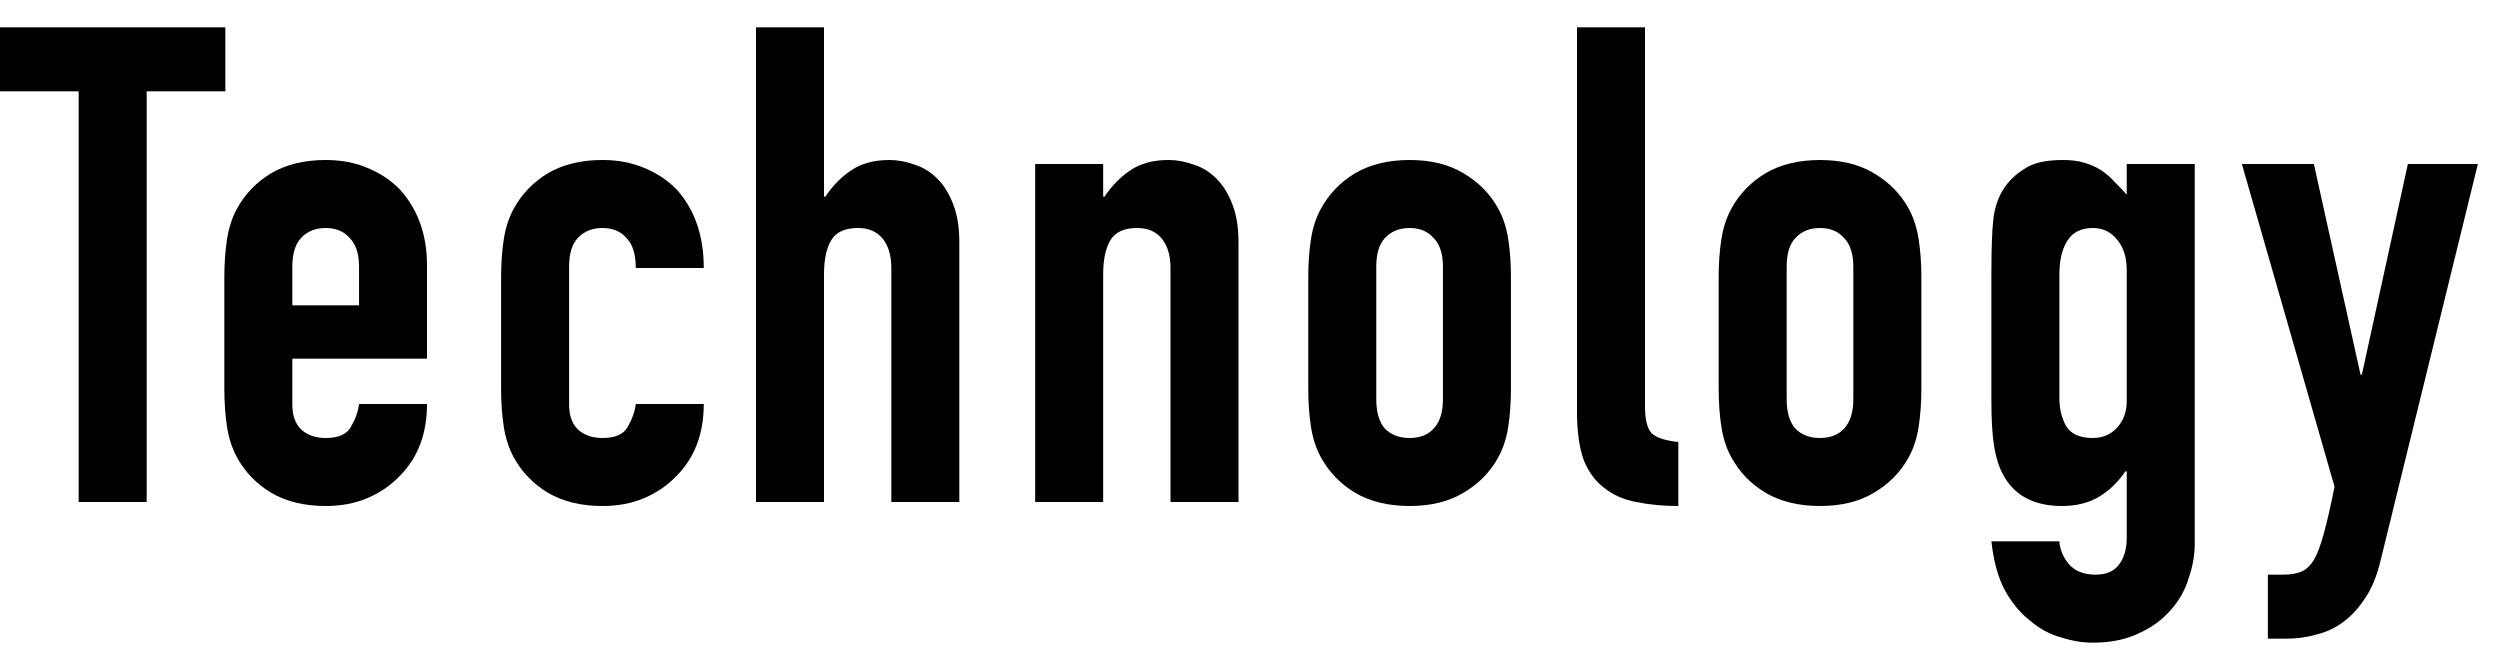 <svg width="75" height="20" viewBox="0 0 75 20" fill="none" xmlns="http://www.w3.org/2000/svg">
<path d="M67.256 4.92H69.416L70.816 11.24H70.856L72.236 4.92H74.336L71.416 16.82C71.309 17.273 71.156 17.647 70.956 17.94C70.769 18.233 70.549 18.473 70.296 18.66C70.043 18.847 69.769 18.973 69.476 19.04C69.196 19.12 68.903 19.16 68.596 19.16H68.036V17.24H68.496C68.696 17.24 68.869 17.213 69.016 17.16C69.162 17.107 69.296 16.987 69.416 16.8C69.522 16.613 69.623 16.347 69.716 16C69.809 15.667 69.916 15.2 70.036 14.6L67.256 4.92Z" fill="black"/>
<path d="M61.782 16.24C61.795 16.48 61.889 16.707 62.062 16.92C62.249 17.133 62.516 17.24 62.862 17.24C63.196 17.24 63.435 17.133 63.582 16.92C63.729 16.72 63.802 16.46 63.802 16.14V14.14H63.762C63.535 14.473 63.262 14.733 62.942 14.92C62.636 15.093 62.276 15.18 61.862 15.18C61.009 15.18 60.416 14.86 60.082 14.22C59.962 13.993 59.876 13.713 59.822 13.38C59.769 13.047 59.742 12.6 59.742 12.04V8.18C59.742 7.447 59.762 6.907 59.802 6.56C59.882 5.893 60.196 5.393 60.742 5.06C60.995 4.887 61.376 4.8 61.882 4.8C62.136 4.8 62.349 4.827 62.522 4.88C62.709 4.933 62.876 5.007 63.022 5.1C63.169 5.193 63.302 5.307 63.422 5.44C63.542 5.56 63.669 5.693 63.802 5.84V4.92H65.842V16.3C65.842 16.647 65.782 16.993 65.662 17.34C65.555 17.7 65.376 18.02 65.122 18.3C64.869 18.593 64.549 18.827 64.162 19C63.776 19.187 63.316 19.28 62.782 19.28C62.475 19.28 62.156 19.227 61.822 19.12C61.489 19.027 61.182 18.86 60.902 18.62C60.609 18.393 60.355 18.087 60.142 17.7C59.942 17.327 59.809 16.84 59.742 16.24H61.782ZM61.782 11.94C61.782 12.26 61.849 12.54 61.982 12.78C62.129 13.02 62.395 13.14 62.782 13.14C63.075 13.14 63.316 13.04 63.502 12.84C63.702 12.627 63.802 12.36 63.802 12.04V8.1C63.802 7.727 63.709 7.427 63.522 7.2C63.336 6.96 63.089 6.84 62.782 6.84C62.435 6.84 62.182 6.967 62.022 7.22C61.862 7.473 61.782 7.807 61.782 8.22V11.94Z" fill="black"/>
<path d="M51.56 8.32C51.56 7.907 51.587 7.527 51.641 7.18C51.694 6.833 51.794 6.527 51.941 6.26C52.181 5.82 52.52 5.467 52.961 5.2C53.414 4.933 53.961 4.8 54.6 4.8C55.24 4.8 55.781 4.933 56.221 5.2C56.674 5.467 57.02 5.82 57.261 6.26C57.407 6.527 57.507 6.833 57.56 7.18C57.614 7.527 57.641 7.907 57.641 8.32V11.66C57.641 12.073 57.614 12.453 57.56 12.8C57.507 13.147 57.407 13.453 57.261 13.72C57.02 14.16 56.674 14.513 56.221 14.78C55.781 15.047 55.24 15.18 54.6 15.18C53.961 15.18 53.414 15.047 52.961 14.78C52.52 14.513 52.181 14.16 51.941 13.72C51.794 13.453 51.694 13.147 51.641 12.8C51.587 12.453 51.56 12.073 51.56 11.66V8.32ZM53.6 11.98C53.6 12.367 53.687 12.66 53.861 12.86C54.047 13.047 54.294 13.14 54.6 13.14C54.907 13.14 55.147 13.047 55.321 12.86C55.507 12.66 55.6 12.367 55.6 11.98V8C55.6 7.613 55.507 7.327 55.321 7.14C55.147 6.94 54.907 6.84 54.6 6.84C54.294 6.84 54.047 6.94 53.861 7.14C53.687 7.327 53.6 7.613 53.6 8V11.98Z" fill="black"/>
<path d="M47.31 0.82H49.35V12.2C49.35 12.587 49.417 12.853 49.55 13C49.697 13.133 49.964 13.22 50.35 13.26V15.18C49.884 15.18 49.464 15.14 49.09 15.06C48.717 14.993 48.397 14.853 48.13 14.64C47.864 14.44 47.657 14.16 47.511 13.8C47.377 13.427 47.31 12.94 47.31 12.34V0.82Z" fill="black"/>
<path d="M39.248 8.32C39.248 7.907 39.275 7.527 39.328 7.18C39.381 6.833 39.481 6.527 39.628 6.26C39.868 5.82 40.208 5.467 40.648 5.2C41.101 4.933 41.648 4.8 42.288 4.8C42.928 4.8 43.468 4.933 43.908 5.2C44.361 5.467 44.708 5.82 44.948 6.26C45.095 6.527 45.195 6.833 45.248 7.18C45.301 7.527 45.328 7.907 45.328 8.32V11.66C45.328 12.073 45.301 12.453 45.248 12.8C45.195 13.147 45.095 13.453 44.948 13.72C44.708 14.16 44.361 14.513 43.908 14.78C43.468 15.047 42.928 15.18 42.288 15.18C41.648 15.18 41.101 15.047 40.648 14.78C40.208 14.513 39.868 14.16 39.628 13.72C39.481 13.453 39.381 13.147 39.328 12.8C39.275 12.453 39.248 12.073 39.248 11.66V8.32ZM41.288 11.98C41.288 12.367 41.375 12.66 41.548 12.86C41.735 13.047 41.981 13.14 42.288 13.14C42.595 13.14 42.835 13.047 43.008 12.86C43.195 12.66 43.288 12.367 43.288 11.98V8C43.288 7.613 43.195 7.327 43.008 7.14C42.835 6.94 42.595 6.84 42.288 6.84C41.981 6.84 41.735 6.94 41.548 7.14C41.375 7.327 41.288 7.613 41.288 8V11.98Z" fill="black"/>
<path d="M31.055 15.06V4.92H33.095V5.9H33.135C33.348 5.58 33.601 5.32 33.895 5.12C34.201 4.907 34.588 4.8 35.055 4.8C35.308 4.8 35.561 4.847 35.815 4.94C36.068 5.02 36.295 5.16 36.495 5.36C36.695 5.56 36.855 5.82 36.975 6.14C37.095 6.447 37.155 6.827 37.155 7.28V15.06H35.115V8.04C35.115 7.667 35.028 7.373 34.855 7.16C34.681 6.947 34.435 6.84 34.115 6.84C33.728 6.84 33.461 6.96 33.315 7.2C33.168 7.44 33.095 7.787 33.095 8.24V15.06H31.055Z" fill="black"/>
<path d="M22.68 15.06V0.82H24.72V5.9H24.76C24.973 5.58 25.226 5.32 25.52 5.12C25.826 4.907 26.213 4.8 26.68 4.8C26.933 4.8 27.186 4.847 27.44 4.94C27.693 5.02 27.92 5.16 28.12 5.36C28.32 5.56 28.48 5.82 28.6 6.14C28.72 6.447 28.78 6.827 28.78 7.28V15.06H26.74V8.04C26.74 7.667 26.653 7.373 26.48 7.16C26.306 6.947 26.06 6.84 25.74 6.84C25.353 6.84 25.086 6.96 24.94 7.2C24.793 7.44 24.72 7.787 24.72 8.24V15.06H22.68Z" fill="black"/>
<path d="M17.073 12.14C17.073 12.46 17.16 12.707 17.333 12.88C17.52 13.053 17.767 13.14 18.073 13.14C18.46 13.14 18.713 13.027 18.833 12.8C18.966 12.573 19.047 12.347 19.073 12.12H21.113C21.113 13.013 20.84 13.733 20.293 14.28C20.026 14.56 19.706 14.78 19.333 14.94C18.96 15.1 18.54 15.18 18.073 15.18C17.433 15.18 16.887 15.047 16.433 14.78C15.993 14.513 15.653 14.16 15.413 13.72C15.267 13.453 15.166 13.147 15.113 12.8C15.06 12.453 15.033 12.073 15.033 11.66V8.32C15.033 7.907 15.06 7.527 15.113 7.18C15.166 6.833 15.267 6.527 15.413 6.26C15.653 5.82 15.993 5.467 16.433 5.2C16.887 4.933 17.433 4.8 18.073 4.8C18.54 4.8 18.96 4.88 19.333 5.04C19.72 5.2 20.047 5.42 20.313 5.7C20.846 6.3 21.113 7.08 21.113 8.04H19.073C19.073 7.627 18.98 7.327 18.793 7.14C18.62 6.94 18.38 6.84 18.073 6.84C17.767 6.84 17.52 6.94 17.333 7.14C17.16 7.327 17.073 7.613 17.073 8V12.14Z" fill="black"/>
<path d="M12.81 10.76H8.77V12.14C8.77 12.46 8.857 12.707 9.03 12.88C9.217 13.053 9.464 13.14 9.77 13.14C10.157 13.14 10.411 13.027 10.53 12.8C10.664 12.573 10.744 12.347 10.771 12.12H12.81C12.81 13.013 12.537 13.733 11.991 14.28C11.724 14.56 11.404 14.78 11.03 14.94C10.657 15.1 10.237 15.18 9.77 15.18C9.13 15.18 8.584 15.047 8.13 14.78C7.69 14.513 7.35 14.16 7.11 13.72C6.964 13.453 6.864 13.147 6.81 12.8C6.757 12.453 6.73 12.073 6.73 11.66V8.32C6.73 7.907 6.757 7.527 6.81 7.18C6.864 6.833 6.964 6.527 7.11 6.26C7.35 5.82 7.69 5.467 8.13 5.2C8.584 4.933 9.13 4.8 9.77 4.8C10.237 4.8 10.657 4.88 11.03 5.04C11.417 5.2 11.744 5.42 12.011 5.7C12.544 6.3 12.81 7.053 12.81 7.96V10.76ZM8.77 9.16H10.771V8C10.771 7.613 10.677 7.327 10.491 7.14C10.317 6.94 10.077 6.84 9.77 6.84C9.464 6.84 9.217 6.94 9.03 7.14C8.857 7.327 8.77 7.613 8.77 8V9.16Z" fill="black"/>
<path d="M2.36 15.06V2.74H0V0.82H6.76V2.74H4.4V15.06H2.36Z" fill="black"/>
</svg>
